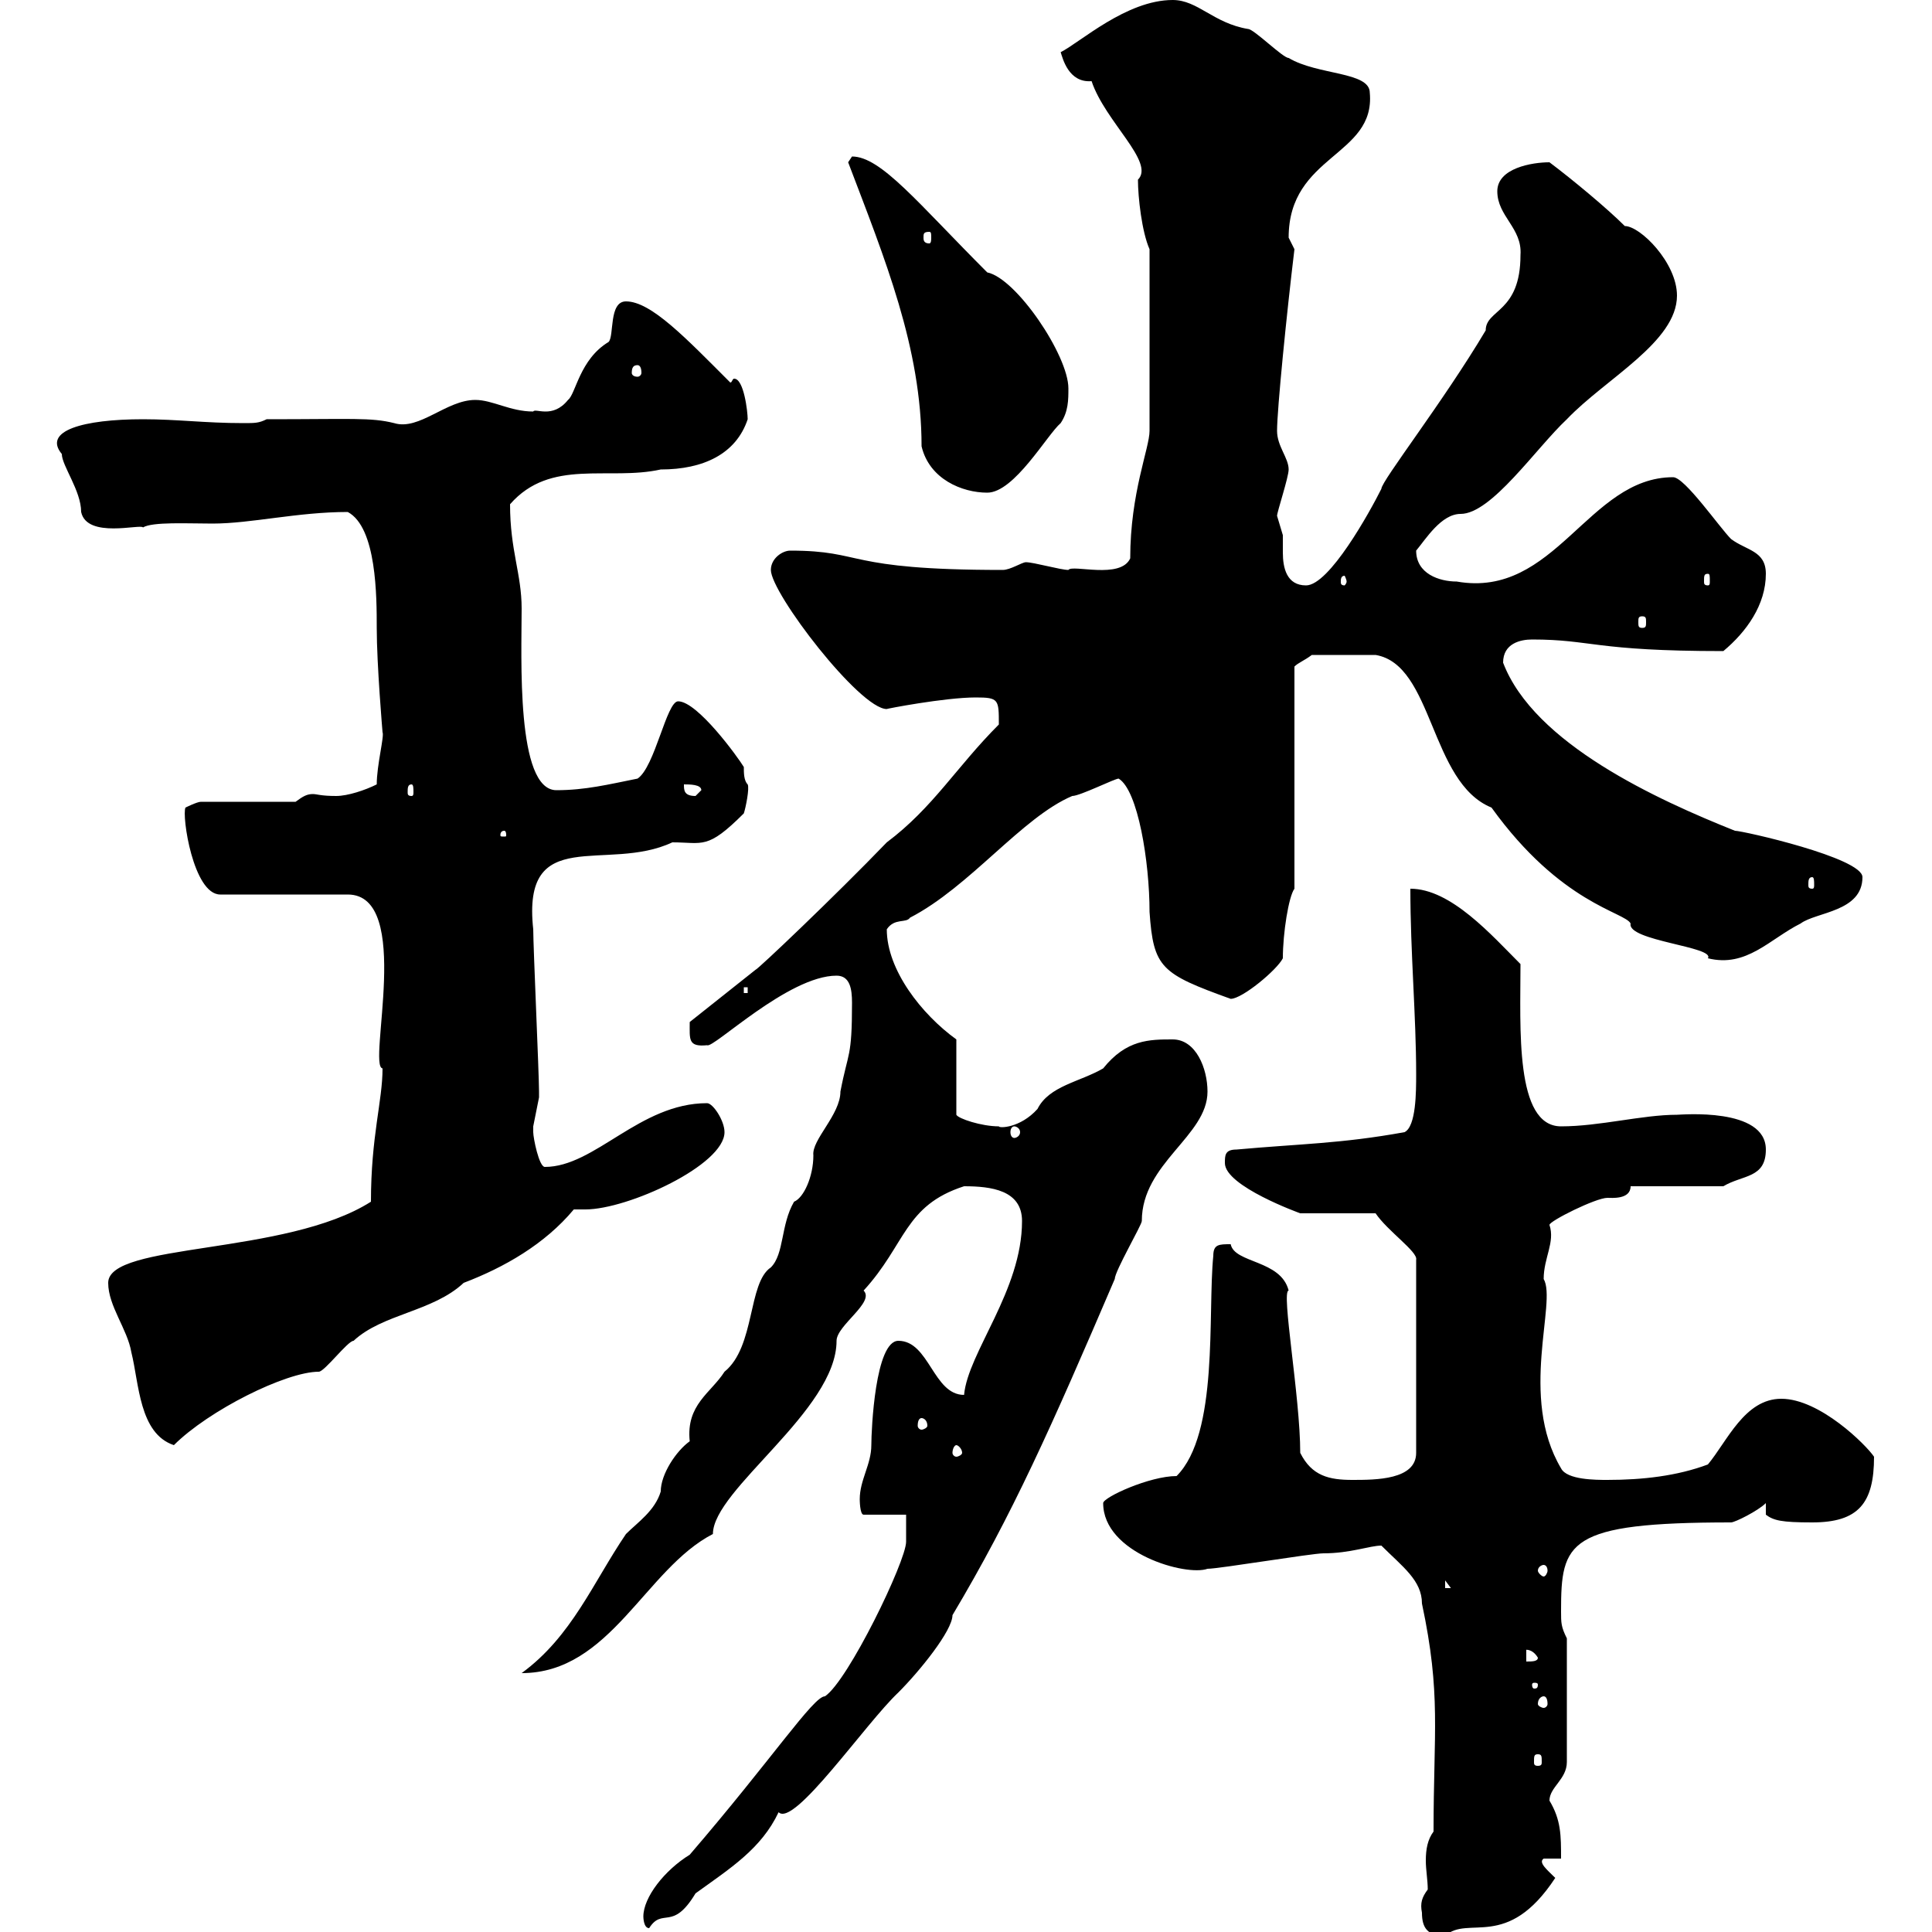 <svg xmlns="http://www.w3.org/2000/svg" xmlns:xlink="http://www.w3.org/1999/xlink" width="300" height="300"><path d="M220.80 297C220.80 299.40 221.70 300.60 224.40 300.60C228 297.30 234 303 241.50 291.60C240.30 290.40 238.80 289.20 239.70 288.60L242.40 288.60C242.40 285 242.40 282.60 240.60 279.60C240.60 277.50 243.30 276.30 243.30 273.60L243.30 254.40C242.40 252.60 242.40 252 242.40 250.20C242.40 239.40 243.30 236.40 268.80 236.40C269.40 236.40 273 234.60 274.20 233.40L274.20 235.20C275.40 236.10 276.60 236.40 281.40 236.40C288.60 236.40 291 233.40 291 226.20C289.80 224.40 282.60 217.20 276.60 217.20C270.90 217.20 268.20 223.80 265.20 227.40C260.40 229.20 255 229.80 249.60 229.80C247.80 229.80 243.30 229.80 242.40 228C235.80 216.90 241.80 202.20 239.70 198.60C239.70 195.30 241.50 192.90 240.60 190.20C240.60 189.60 247.80 186 249.60 186C250.20 186 253.20 186.30 253.20 184.20L267.60 184.20C270.60 182.40 274.20 183 274.20 178.50C274.20 171.90 261 173.10 260.40 173.10C255 173.10 248.40 174.90 242.40 174.90C235.20 174.90 236.10 159.60 236.10 149.70C231.60 145.20 225.30 138 219 138C219 147.90 219.90 157.80 219.90 166.80C219.90 169.50 219.90 174.90 218.10 175.80C208.20 177.60 201.90 177.60 192 178.50C190.20 178.50 190.20 179.40 190.20 180.60C190.20 184.20 201.90 188.40 201.90 188.40C203.70 188.40 211.80 188.40 213.60 188.40C215.40 191.10 220.20 194.40 219.90 195.60L219.90 225.60C219.90 229.80 213.60 229.80 210 229.80C206.40 229.80 203.70 229.20 201.90 225.60C201.90 216.90 198.90 200.40 200.10 200.40C198.90 195.60 191.70 196.20 191.10 193.20C189.30 193.20 188.40 193.20 188.40 195C187.50 204 189.30 222.60 182.70 229.20C178.50 229.20 171.30 232.50 171.30 233.40C171.30 241.20 184.20 244.80 187.50 243.60C189.30 243.60 203.70 241.20 205.50 241.20C209.70 241.20 212.70 240 214.50 240C217.80 243.30 220.80 245.40 220.80 249C223.80 263.10 222.60 268.80 222.60 284.40C221.70 285.60 221.40 287.10 221.40 288.90C221.40 290.40 221.70 291.90 221.70 293.40C220.80 294.60 220.50 295.50 220.80 297ZM99.90 297.60C99.90 297.60 99.90 299.40 100.80 299.40C102.90 296.10 104.40 300 108 294C113.40 290.10 118.20 287.10 120.90 281.40C123.30 283.80 134.40 267.60 139.50 262.80C142.80 259.50 147.90 253.20 147.90 250.80C157.20 235.20 163.20 221.70 173.10 198.60C173.10 197.40 177.30 190.20 177.30 189.60C177.30 180.60 187.50 176.40 187.50 169.50C187.50 165.90 185.70 161.40 182.10 161.40C178.50 161.40 174.90 161.40 171.30 165.90C167.70 168 162.90 168.60 161.10 172.20C158.40 175.20 155.10 175.20 155.10 174.90C152.40 174.90 148.80 173.70 148.50 173.10L148.50 161.40C143.10 157.50 137.70 150.60 137.70 144.30C138.90 142.50 140.70 143.40 141.30 142.50C150.60 137.70 158.70 126.90 166.50 123.60C167.70 123.60 173.10 120.90 173.70 120.90C176.70 122.70 178.50 133.80 178.50 141.60C179.10 150.30 180.30 151.20 191.10 155.10C192.90 155.10 198.30 150.60 199.20 148.80C199.20 144.90 200.10 139.20 201 138L201 103.50C201.60 102.90 202.50 102.60 203.70 101.70L213.60 101.70C222.60 103.20 222 121.50 231.60 125.40C242.40 140.40 252.30 141.60 253.20 143.40C252.60 146.10 266.40 147 265.20 148.80C271.20 150.30 274.80 145.80 279.60 143.40C282 141.60 289.20 141.60 289.20 136.20C289.20 133.20 270.60 129 269.40 129C257.40 124.20 238.20 115.50 233.40 102.90C233.40 99.90 236.10 99.30 237.90 99.30C247.20 99.30 247.50 101.10 267.60 101.10C271.20 98.10 274.20 93.90 274.20 89.10C274.20 85.50 271.20 85.50 268.80 83.70C267 81.90 261.60 74.10 259.80 74.10C246.60 74.10 241.50 93 226.20 90.30C223.50 90.30 219.90 89.10 219.90 85.50C221.40 83.70 223.80 79.80 226.80 79.80C231.60 79.80 238.50 69.60 243.30 65.10C249.30 58.80 260.40 53.10 260.40 45.90C260.40 40.80 254.70 35.10 252.30 35.10C249.60 32.40 244.20 27.90 240.60 25.20C237.90 25.20 232.50 26.10 232.50 29.70C232.50 33.60 236.40 35.40 236.10 39.60C236.10 48.60 230.70 48 230.70 51.30C224.10 62.40 214.50 74.70 214.50 75.90C212.70 79.50 206.40 90.90 202.80 90.90C199.80 90.90 199.20 88.20 199.20 85.80C199.20 84.90 199.20 83.70 199.20 83.10C199.20 83.10 198.30 80.10 198.30 80.10C198.30 79.50 200.10 74.10 200.10 72.90C200.10 71.10 198.30 69.30 198.30 66.90C198.30 63.60 199.80 48.60 201 38.70C201 38.70 200.10 36.90 200.10 36.90C200.10 24 213.60 24.30 212.70 14.40C212.70 11.10 204.60 11.70 200.10 9C199.20 9 194.70 4.50 193.80 4.50C188.40 3.60 186 0 182.10 0C174.90 0 167.70 6.60 164.70 8.10C165 9 165.90 12.90 169.50 12.60C171.60 18.90 179.40 25.20 176.70 27.90C176.70 30.60 177.30 36 178.50 38.70L178.50 66.90C178.50 69.60 175.50 76.50 175.50 86.70C174 90 166.50 87.60 165.90 88.50C164.70 88.50 160.50 87.30 159.30 87.30C158.70 87.30 156.90 88.50 155.70 88.50C130.80 88.50 134.40 85.50 122.70 85.50C121.50 85.50 119.70 86.70 119.70 88.50C119.70 92.10 133.50 110.10 137.70 110.10C137.40 110.10 146.70 108.30 151.50 108.30C155.10 108.30 155.10 108.60 155.10 112.50C148.50 119.10 144.90 125.40 137.70 130.80C129.60 139.20 117.60 150.60 117.30 150.60L107.10 158.70C107.10 161.40 106.80 162.60 109.80 162.30C110.70 162.90 122.40 151.50 129.90 151.50C132 151.50 132.30 153.60 132.30 155.70C132.30 164.40 131.70 163.20 130.50 169.50C130.50 173.10 126 177 126.30 179.40C126.30 182.70 124.80 186 123.30 186.60C121.20 190.20 121.80 194.70 119.70 196.80C116.10 199.20 117.30 209.10 112.50 213C110.40 216.30 106.50 218.10 107.10 223.80C105 225.30 102.60 228.90 102.60 231.60C101.70 234.60 99 236.40 97.20 238.20C92.10 245.70 88.80 254.10 81 259.80C94.80 259.80 100.20 243.60 110.70 238.20C110.70 231.30 129.90 219 129.90 208.20C129.90 205.80 135.90 202.20 134.10 200.40C140.70 193.20 140.40 187.20 149.70 184.20C153.90 184.20 158.70 184.80 158.70 189.60C158.70 200.40 150.30 210 149.70 216.60C144.90 216.60 144.30 208.20 139.50 208.20C135.90 208.20 135.30 222 135.30 224.40C135.30 227.40 133.50 229.80 133.50 232.80C133.50 232.80 133.50 235.20 134.10 235.20L140.70 235.20C140.70 237 140.70 238.20 140.70 239.40C140.70 242.40 131.70 261 128.10 263.40C126.30 263.40 120 273 107.10 288C103.20 290.40 99.90 294.60 99.90 297.60ZM238.80 272.40C239.40 272.40 239.40 272.70 239.40 273.60C239.40 273.90 239.40 274.20 238.80 274.20C238.20 274.20 238.20 273.90 238.20 273.60C238.20 272.70 238.20 272.40 238.80 272.40ZM239.70 263.40C240 263.40 240.30 263.70 240.30 264.60C240.30 264.90 240 265.20 239.70 265.20C239.40 265.20 238.80 264.90 238.80 264.60C238.80 263.70 239.40 263.40 239.70 263.40ZM238.80 261.60C238.80 262.20 238.50 262.20 238.20 262.20C238.20 262.20 237.90 262.20 237.90 261.60C237.90 261.30 238.20 261.30 238.20 261.30C238.50 261.30 238.80 261.30 238.80 261.60ZM237 256.20C236.70 256.20 237.90 255.90 238.80 257.40C238.80 258 237.90 258 237 258ZM224.40 245.40L225.30 246.60L224.40 246.60ZM239.70 243C240 243 240.30 243.30 240.30 243.90C240.30 244.20 240 244.80 239.70 244.80C239.40 244.80 238.80 244.20 238.80 243.90C238.80 243.30 239.40 243 239.70 243ZM148.50 224.40C148.80 224.40 149.40 225 149.40 225.60C149.40 225.90 148.80 226.20 148.50 226.20C148.20 226.20 147.90 225.90 147.90 225.60C147.90 225 148.20 224.40 148.50 224.40ZM16.80 199.20C16.80 202.80 19.80 206.40 20.40 210C21.60 214.80 21.60 222.60 27 224.40C32.40 219 44.40 213 49.50 213C50.40 213 54 208.20 54.90 208.20C59.40 204 67.20 203.70 72 199.20C78.30 196.80 84.60 193.20 89.10 187.80C89.40 187.80 90.30 187.80 90.90 187.80C97.50 187.80 112.50 180.90 112.50 175.80C112.50 174 110.70 171.30 109.80 171.30C99.30 171.30 92.40 181.20 84.60 181.20C83.70 181.20 82.80 176.70 82.80 175.80C82.80 175.80 82.80 174.90 82.80 174.90C82.80 174.90 83.70 170.40 83.70 170.40C83.70 169.50 83.70 169.50 83.70 169.50C83.70 166.80 82.80 147 82.80 144.30C81 127.80 94.20 135.60 104.40 130.80C109.20 130.80 109.80 132 115.50 126.30C115.80 125.40 116.40 122.40 116.10 121.80C115.50 121.20 115.50 120 115.50 119.10C114.60 117.60 108.30 108.90 105.30 108.90C103.50 108.90 101.70 119.10 99 120.90C94.50 121.80 90.90 122.70 86.40 122.70C80.10 122.70 81 102 81 94.50C81 89.10 79.20 85.50 79.20 78.30C85.50 71.10 94.50 74.70 102.60 72.90C109.20 72.90 114.30 70.50 116.10 65.10C116.10 63.90 115.50 58.80 114 58.80C113.70 58.80 113.70 59.40 113.40 59.40C106.50 52.50 101.10 46.80 97.20 46.80C94.50 46.80 95.40 52.20 94.50 53.10C90 55.80 89.40 61.20 88.20 62.10C85.80 65.10 83.10 63.30 82.80 63.90C79.20 63.90 76.50 62.10 73.80 62.10C69.30 62.10 65.10 66.90 61.20 65.70C57.60 64.80 54.60 65.10 41.40 65.10C40.20 65.70 39.60 65.70 37.80 65.70C31.80 65.70 27.60 65.10 22.20 65.10C12.90 65.10 6.60 66.90 9.60 70.50C9.60 72.30 12.60 76.20 12.60 79.50C13.50 83.70 21.90 81.30 22.20 81.90C23.70 81 29.10 81.30 33 81.30C39 81.30 46.20 79.50 54 79.50C58.50 81.90 58.50 92.70 58.50 97.50C58.50 103.20 59.40 113.70 59.40 113.70C59.70 114.30 58.50 118.80 58.50 121.80C56.70 122.70 54 123.60 52.20 123.60C49.80 123.60 49.20 123.30 48.60 123.30C47.70 123.30 47.10 123.60 45.90 124.50L31.20 124.50C30.60 124.50 28.80 125.40 28.80 125.40C28.20 126.60 30 138.90 34.20 138.90L54 138.90C64.20 138.90 57 165.60 59.40 165.90C59.40 171 57.60 176.40 57.60 186.60C44.40 195 16.80 192.90 16.80 199.20ZM143.10 220.20C143.40 220.20 144 220.50 144 221.40C144 221.70 143.40 222 143.10 222C142.80 222 142.50 221.70 142.50 221.40C142.50 220.50 142.80 220.20 143.10 220.20ZM157.50 174.90C157.80 174.90 158.40 175.20 158.40 175.80C158.40 176.40 157.80 176.70 157.50 176.70C157.20 176.70 156.90 176.40 156.90 175.80C156.90 175.20 157.20 174.90 157.50 174.90ZM115.50 153.30L116.10 153.30L116.10 154.20L115.50 154.20ZM281.40 136.20C281.70 136.20 281.70 136.80 281.70 137.40C281.70 137.70 281.70 138 281.40 138C280.80 138 280.80 137.70 280.80 137.40C280.80 136.80 280.80 136.20 281.40 136.20ZM78.30 129C78.60 129 78.60 129.60 78.60 129.60C78.60 129.90 78.60 129.90 78.30 129.90C77.70 129.90 77.70 129.90 77.70 129.60C77.70 129.60 77.70 129 78.30 129ZM106.20 121.80C107.10 121.80 108.90 121.80 108.90 122.70C108.90 122.70 108 123.60 108 123.60C106.20 123.60 106.20 122.70 106.20 121.80ZM63.90 121.80C64.20 121.80 64.20 122.40 64.20 123C64.20 123.30 64.20 123.60 63.90 123.60C63.30 123.60 63.30 123.30 63.30 123C63.30 122.40 63.30 121.80 63.90 121.80ZM255 95.70C255.60 95.70 255.60 96 255.60 96.60C255.60 97.20 255.60 97.50 255 97.50C254.40 97.50 254.40 97.20 254.40 96.60C254.40 96 254.40 95.70 255 95.70ZM209.10 90.30C209.10 90.60 208.80 90.90 208.80 90.90C208.20 90.90 208.20 90.60 208.20 90.30C208.20 90 208.20 89.40 208.80 89.40C208.80 89.40 209.10 90 209.10 90.30ZM265.20 89.10C265.50 89.10 265.50 89.40 265.50 90.30C265.50 90.60 265.50 90.90 265.20 90.90C264.60 90.90 264.60 90.60 264.60 90.30C264.60 89.40 264.60 89.10 265.20 89.10ZM131.70 25.20C137.40 40.20 143.10 54 143.10 69.30C144.30 74.40 149.40 76.50 153.30 76.50C157.50 76.50 162.60 67.50 164.70 65.70C165.90 63.90 165.90 62.10 165.90 60.30C165.90 55.20 157.80 43.20 153.30 42.30C142.50 31.50 136.80 24.30 132.30 24.30C132.30 24.30 131.70 25.20 131.70 25.20ZM99 56.70C99.30 56.70 99.60 57 99.60 57.90C99.60 58.20 99.30 58.50 99 58.50C98.40 58.50 98.10 58.20 98.10 57.90C98.10 57 98.40 56.70 99 56.70ZM144.30 36C144.60 36 144.60 36.30 144.60 36.90C144.60 37.20 144.60 37.80 144.30 37.80C143.40 37.80 143.40 37.20 143.40 36.90C143.40 36.30 143.40 36 144.30 36Z"/></svg>